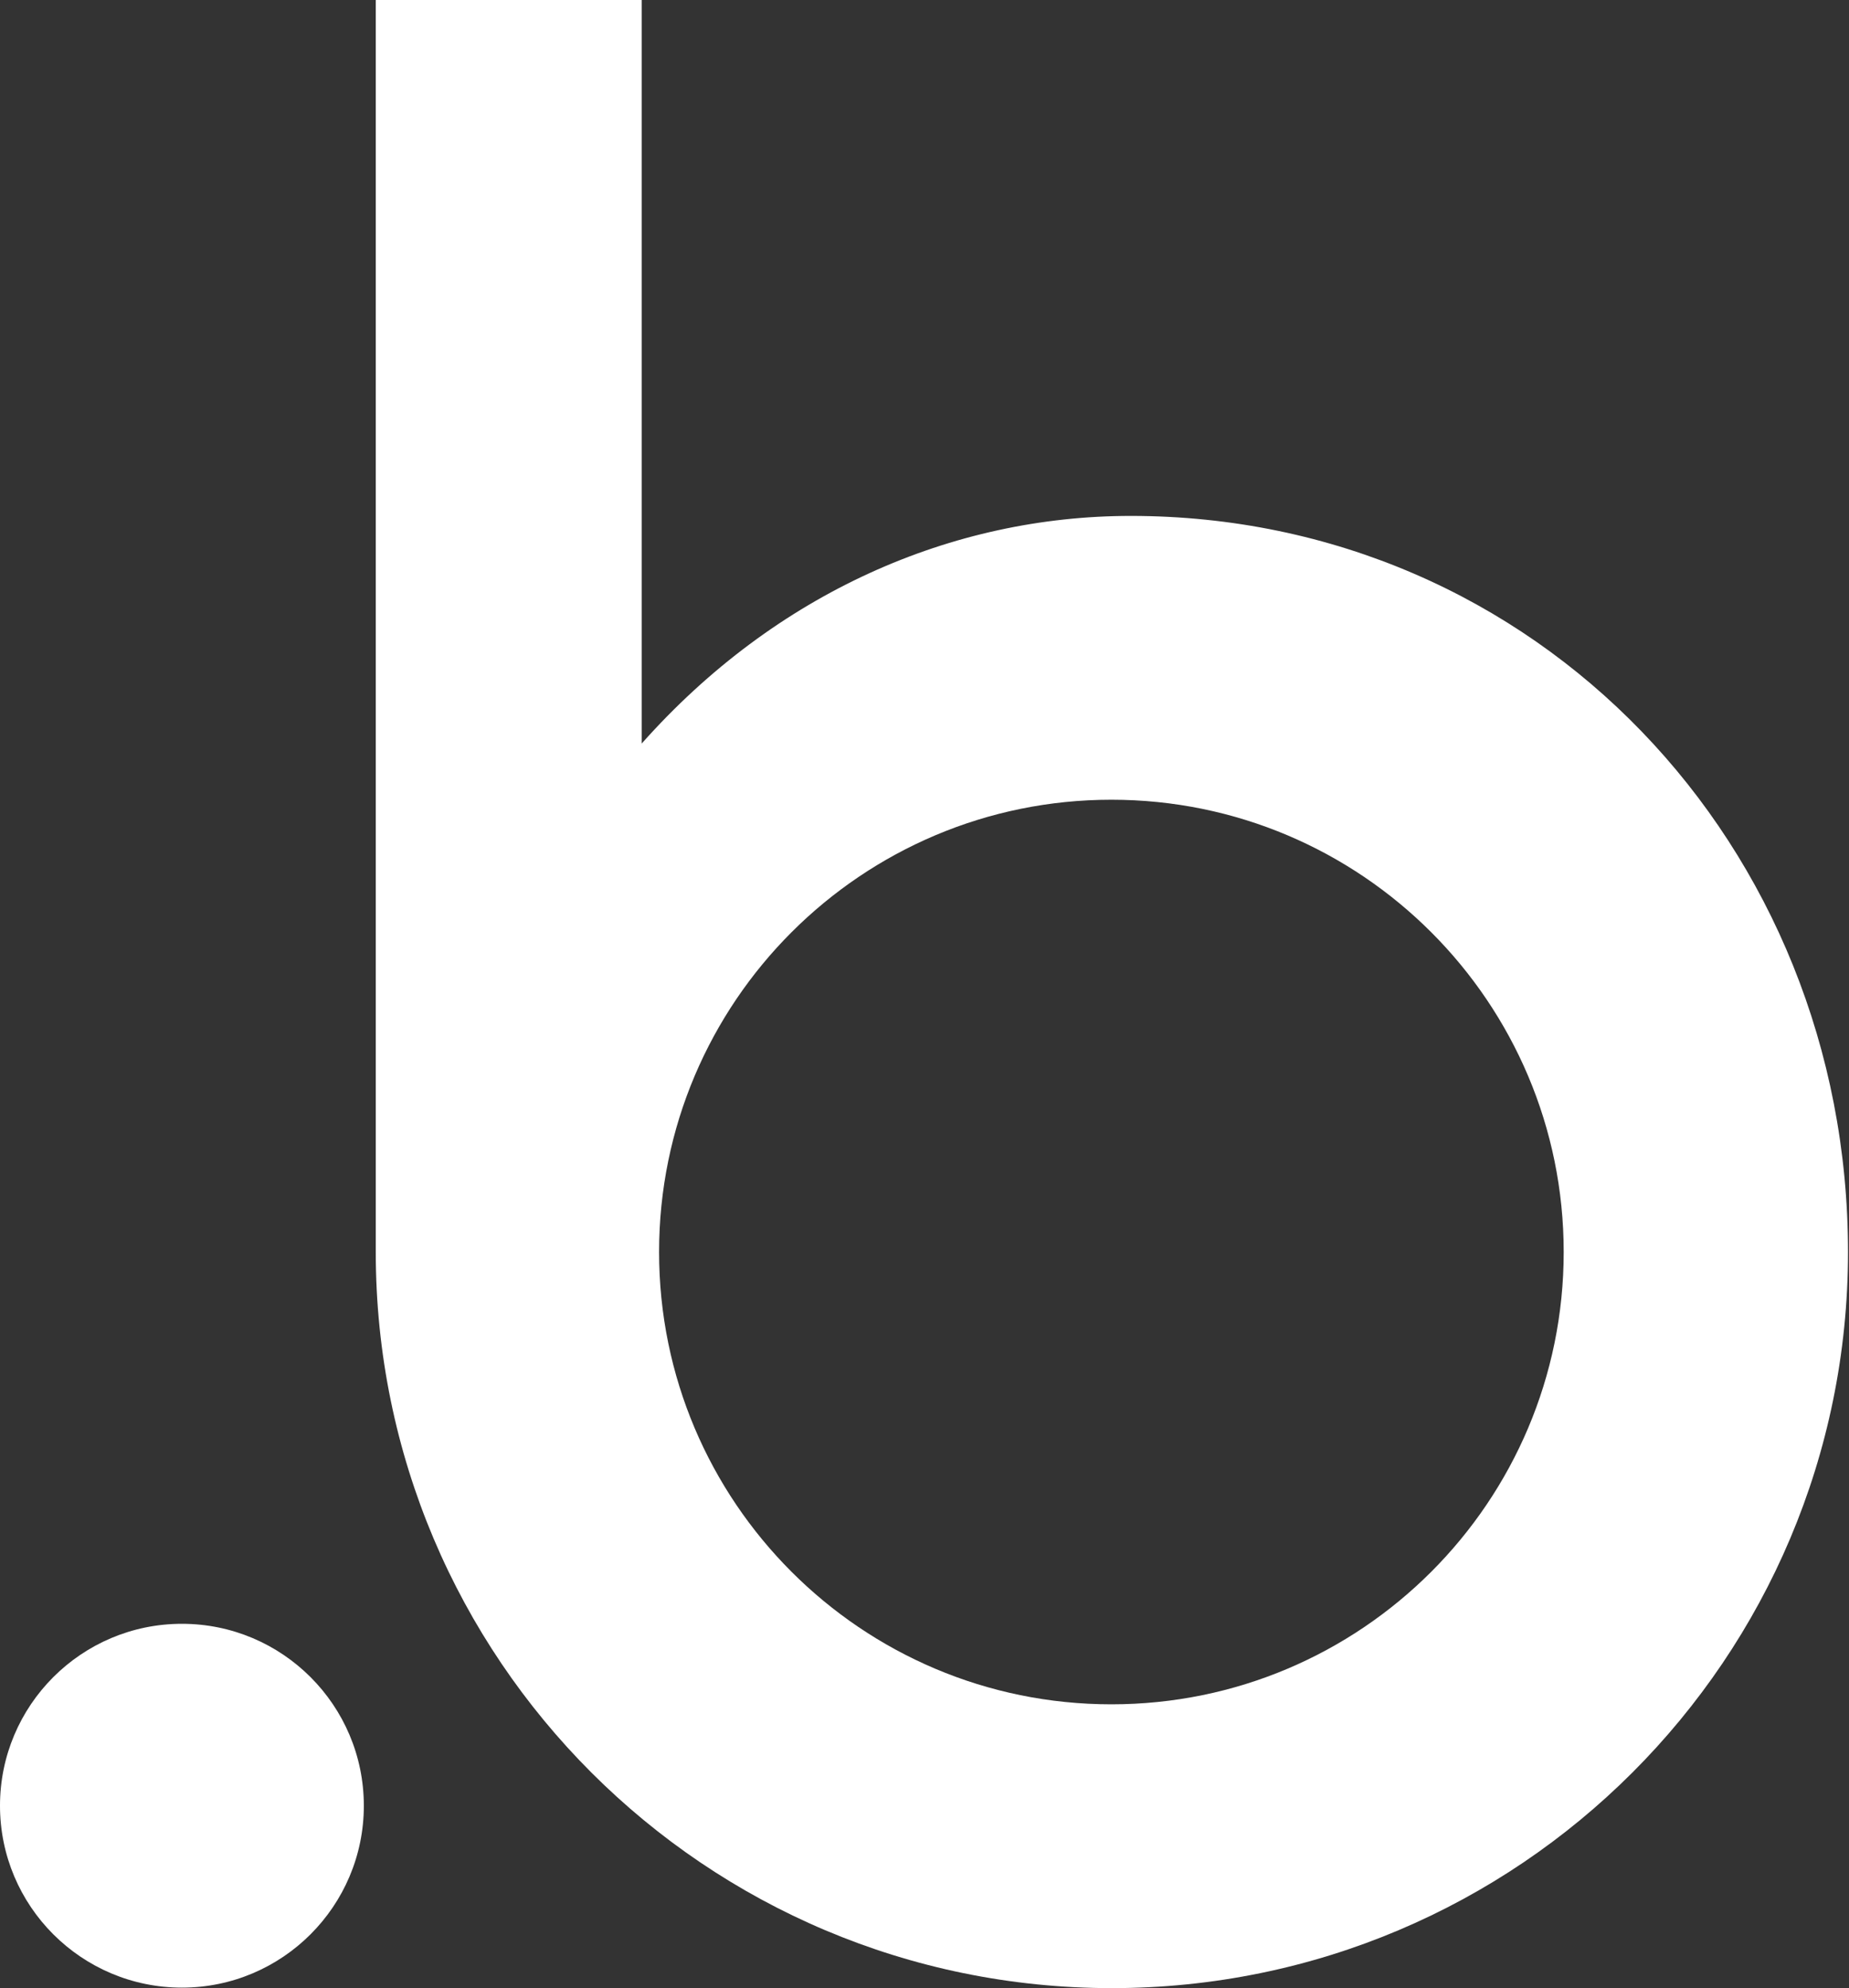 <svg xmlns="http://www.w3.org/2000/svg" viewBox="0 0 372 400" width="372" height="400">
  <rect x="0" y="0" width="372" height="400" fill="#333333" stroke="none"/>
  <style>
    .st0 { fill: #ffffff; }
    .st1 { fill: #ffffff; }
  </style>
  <g transform="translate(-839.6, 144.2)">
    <g>
      <path class="st0" d="M1067.1-40.4c-35.9,0-71.4,15.4-98.4,45.8v-149.6h-53.5v251.9c0,0,0,0,0,0c0,81.8,66.3,148.1,148.1,148.1
        c81.8,0,148.1-66.3,148.1-148.1S1148.8-40.4,1067.1-40.4z M1063.2,198.7c-50.3,0-91-40.8-91-91c0-50.3,40.8-91,91-91
        c50.3,0,91,40.8,91,91S1113.5,198.7,1063.2,198.7z" />
    </g>
    <g>
      <path class="st1" d="M876.2,182.5c-20.2,0-36.6,16.4-36.6,36.6s16.4,36.6,36.6,36.6c20.2,0,36.6-16.4,36.6-36.6
        S896.4,182.5,876.2,182.5z" />
    </g>
  </g>
</svg>
